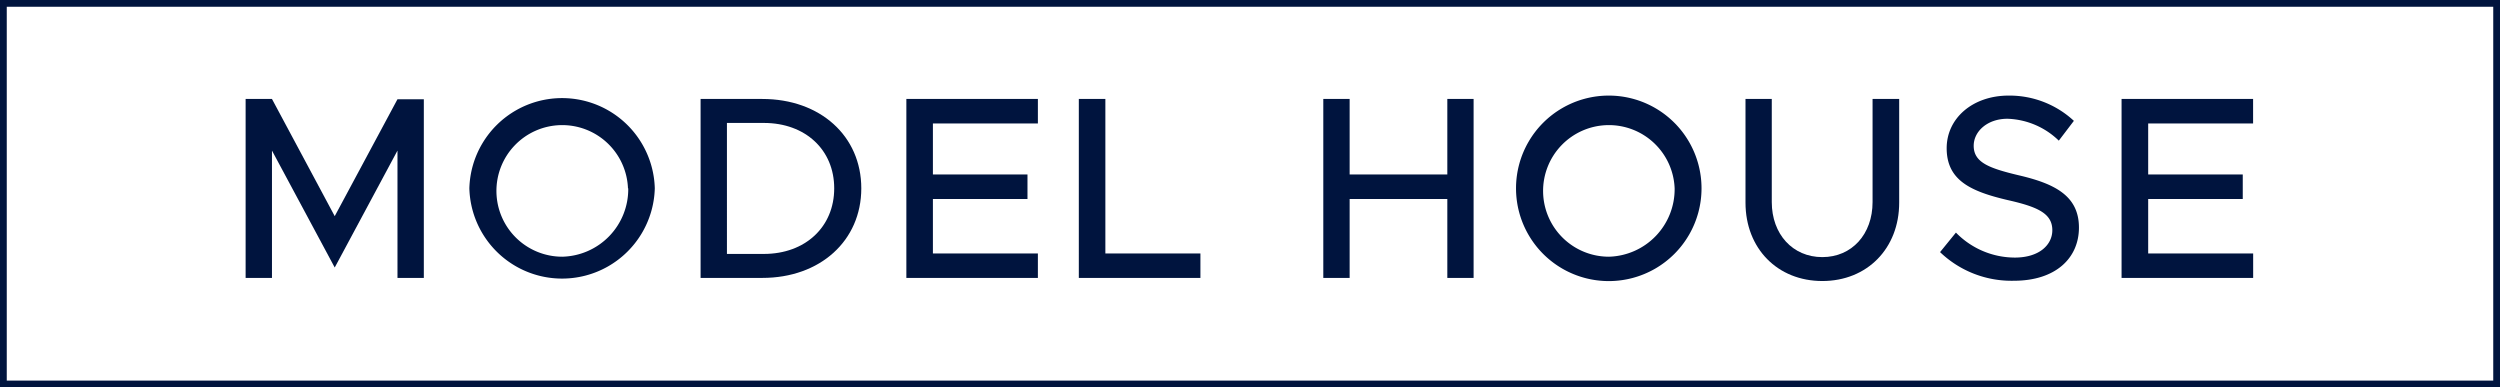 <svg xmlns="http://www.w3.org/2000/svg" width="370.08" height="57.34" viewBox="0 0 370.08 57.34"><defs><style>.cls-1{fill:#00143e;}.cls-2{fill:none;stroke:#00143e;stroke-miterlimit:10;}</style></defs><g id="レイヤー_2" data-name="レイヤー 2"><g id="レイヤー_1-2" data-name="レイヤー 1"><path class="cls-1" d="M36.36,14.65h3.9L49.55,32l9.29-17.31h3.9V41.14h-3.9V22.29L49.55,39.6,40.26,22.29V41.14h-3.9Z"/><path class="cls-1" d="M69.48,27.88a13.73,13.73,0,0,1,27.45,0,13.73,13.73,0,0,1-27.45,0Zm23.48,0A9.74,9.74,0,1,0,83.24,38,10,10,0,0,0,93,27.88Z"/><path class="cls-1" d="M103.71,14.65h9.14c8.56,0,14.65,5.48,14.65,13.23s-6.09,13.26-14.65,13.26h-9.14Zm9.37,22.94c6.13,0,10.41-4,10.41-9.71s-4.28-9.68-10.41-9.68h-5.47V37.59Z"/><path class="cls-1" d="M138.1,18.28v7.55h14v3.63h-14v8.06h15.54v3.62H134.17V14.65h19.47v3.63Z"/><path class="cls-1" d="M177.7,37.52v3.62h-18V14.65h3.93V37.52Z"/><path class="cls-1" d="M218.14,14.65V41.14h-3.89V29.46H199.79V41.14h-3.9V14.65h3.9V25.83h14.46V14.65Z"/><path class="cls-1" d="M224.42,27.88a13.73,13.73,0,0,1,27.46,0,13.73,13.73,0,0,1-27.46,0Zm23.48,0A9.74,9.74,0,1,0,238.19,38,10,10,0,0,0,247.9,27.88Z"/><path class="cls-1" d="M258.39,30V14.65h3.89V29.92c0,4.74,3.09,8.14,7.48,8.14s7.44-3.4,7.44-8.14V14.65h3.94V30c0,6.78-4.75,11.6-11.38,11.6S258.39,36.78,258.39,30Z"/><path class="cls-1" d="M287.19,37.32l2.35-2.89a12.21,12.21,0,0,0,8.71,3.7c3.67,0,5.56-1.92,5.56-4.05,0-2.5-2.2-3.47-6.64-4.47-5.39-1.27-9-2.89-9-7.67,0-4.44,3.85-7.79,9.18-7.79A14,14,0,0,1,307,17.89l-2.23,2.93a11.43,11.43,0,0,0-7.6-3.24c-3,0-5,1.89-5,4,0,2.47,2.28,3.32,6.63,4.36,5.29,1.23,8.95,3,8.95,7.75,0,4.47-3.39,7.87-9.64,7.87A15.27,15.27,0,0,1,287.19,37.32Z"/><path class="cls-1" d="M318,18.28v7.55h14v3.63H318v8.06h15.54v3.62H314.06V14.65h19.47v3.63Z"/><rect class="cls-2" x="0.5" y="0.5" width="369.08" height="56.34"/></g></g></svg>